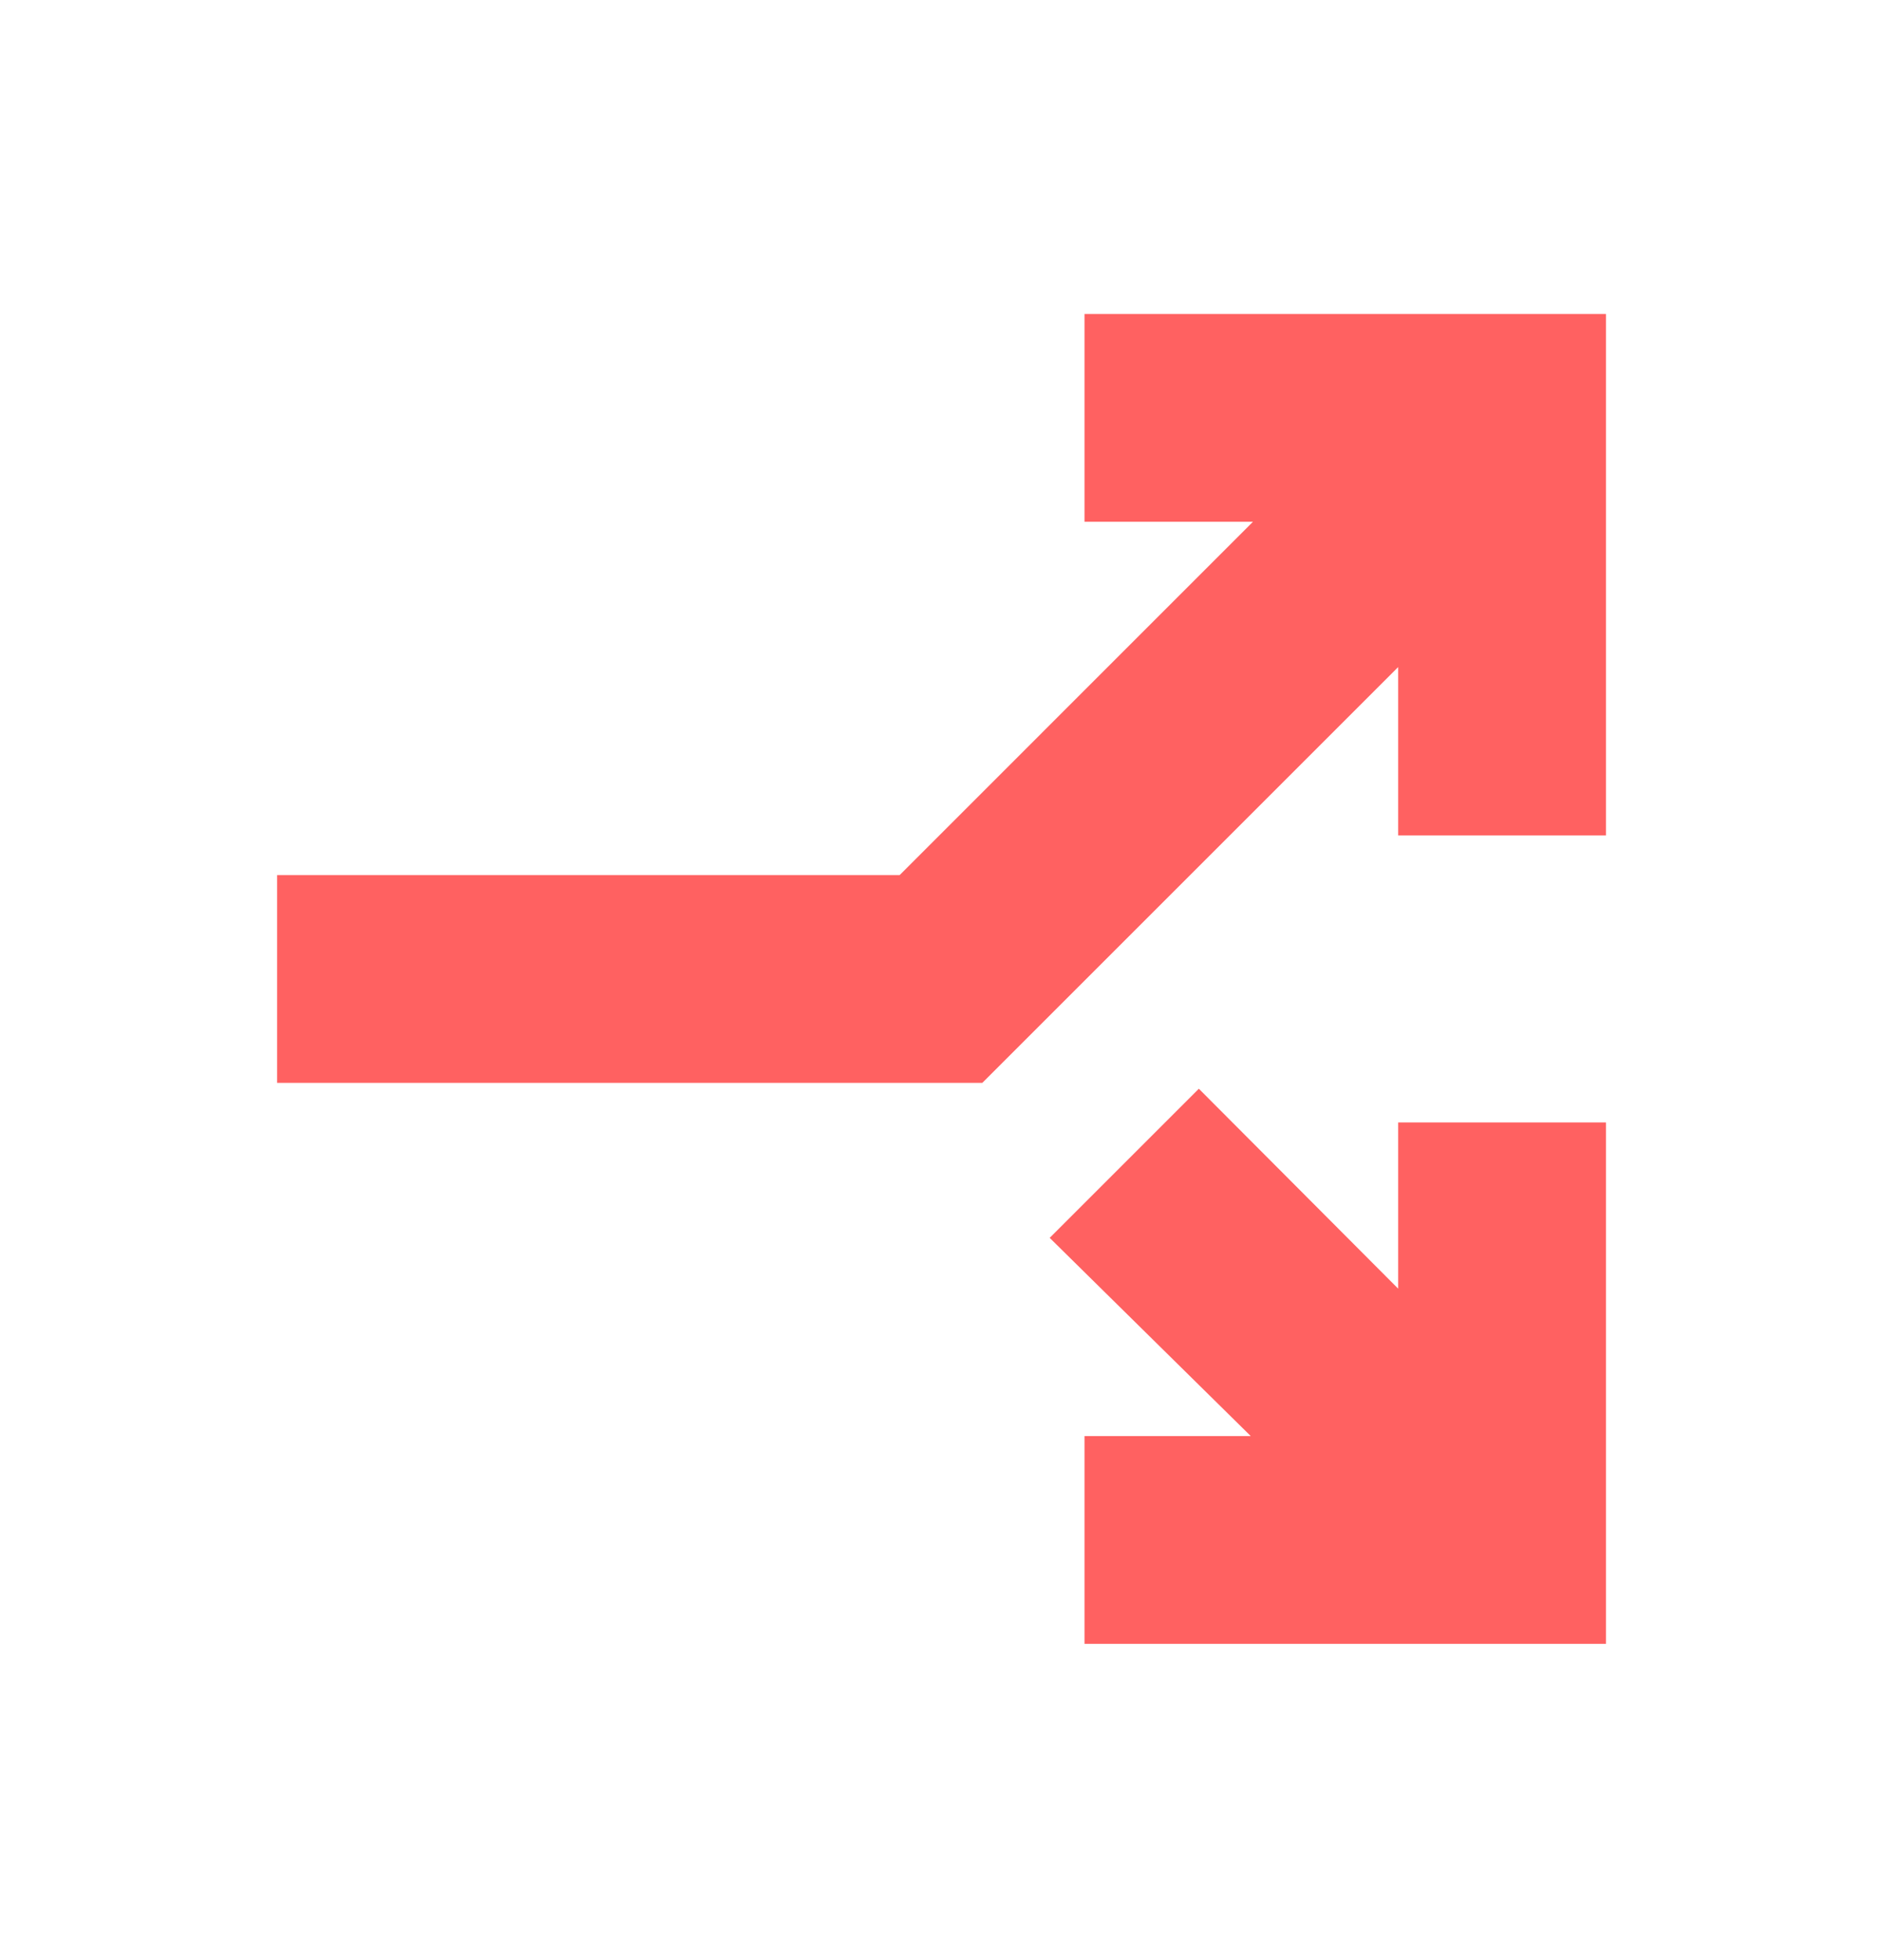 <svg width="24" height="25" viewBox="0 0 24 25" fill="none" xmlns="http://www.w3.org/2000/svg">
<mask id="mask0_3855_11110" style="mask-type:alpha" maskUnits="userSpaceOnUse" x="0" y="0" width="24" height="25">
<rect y="0.5" width="24" height="24" fill="#D9D9D9"/>
</mask>
<g mask="url(#mask0_3855_11110)">
<path d="M3.534 13.811V11.161H11.473L15.978 6.655H13.83V4.005H20.48V10.655H17.83V8.508L12.527 13.811H3.534ZM13.83 20.966V18.316H15.95L13.386 15.788L15.288 13.886L17.83 16.436V14.316H20.48V20.966H13.83Z" fill="#FF6161"/>
</g>
</svg>

